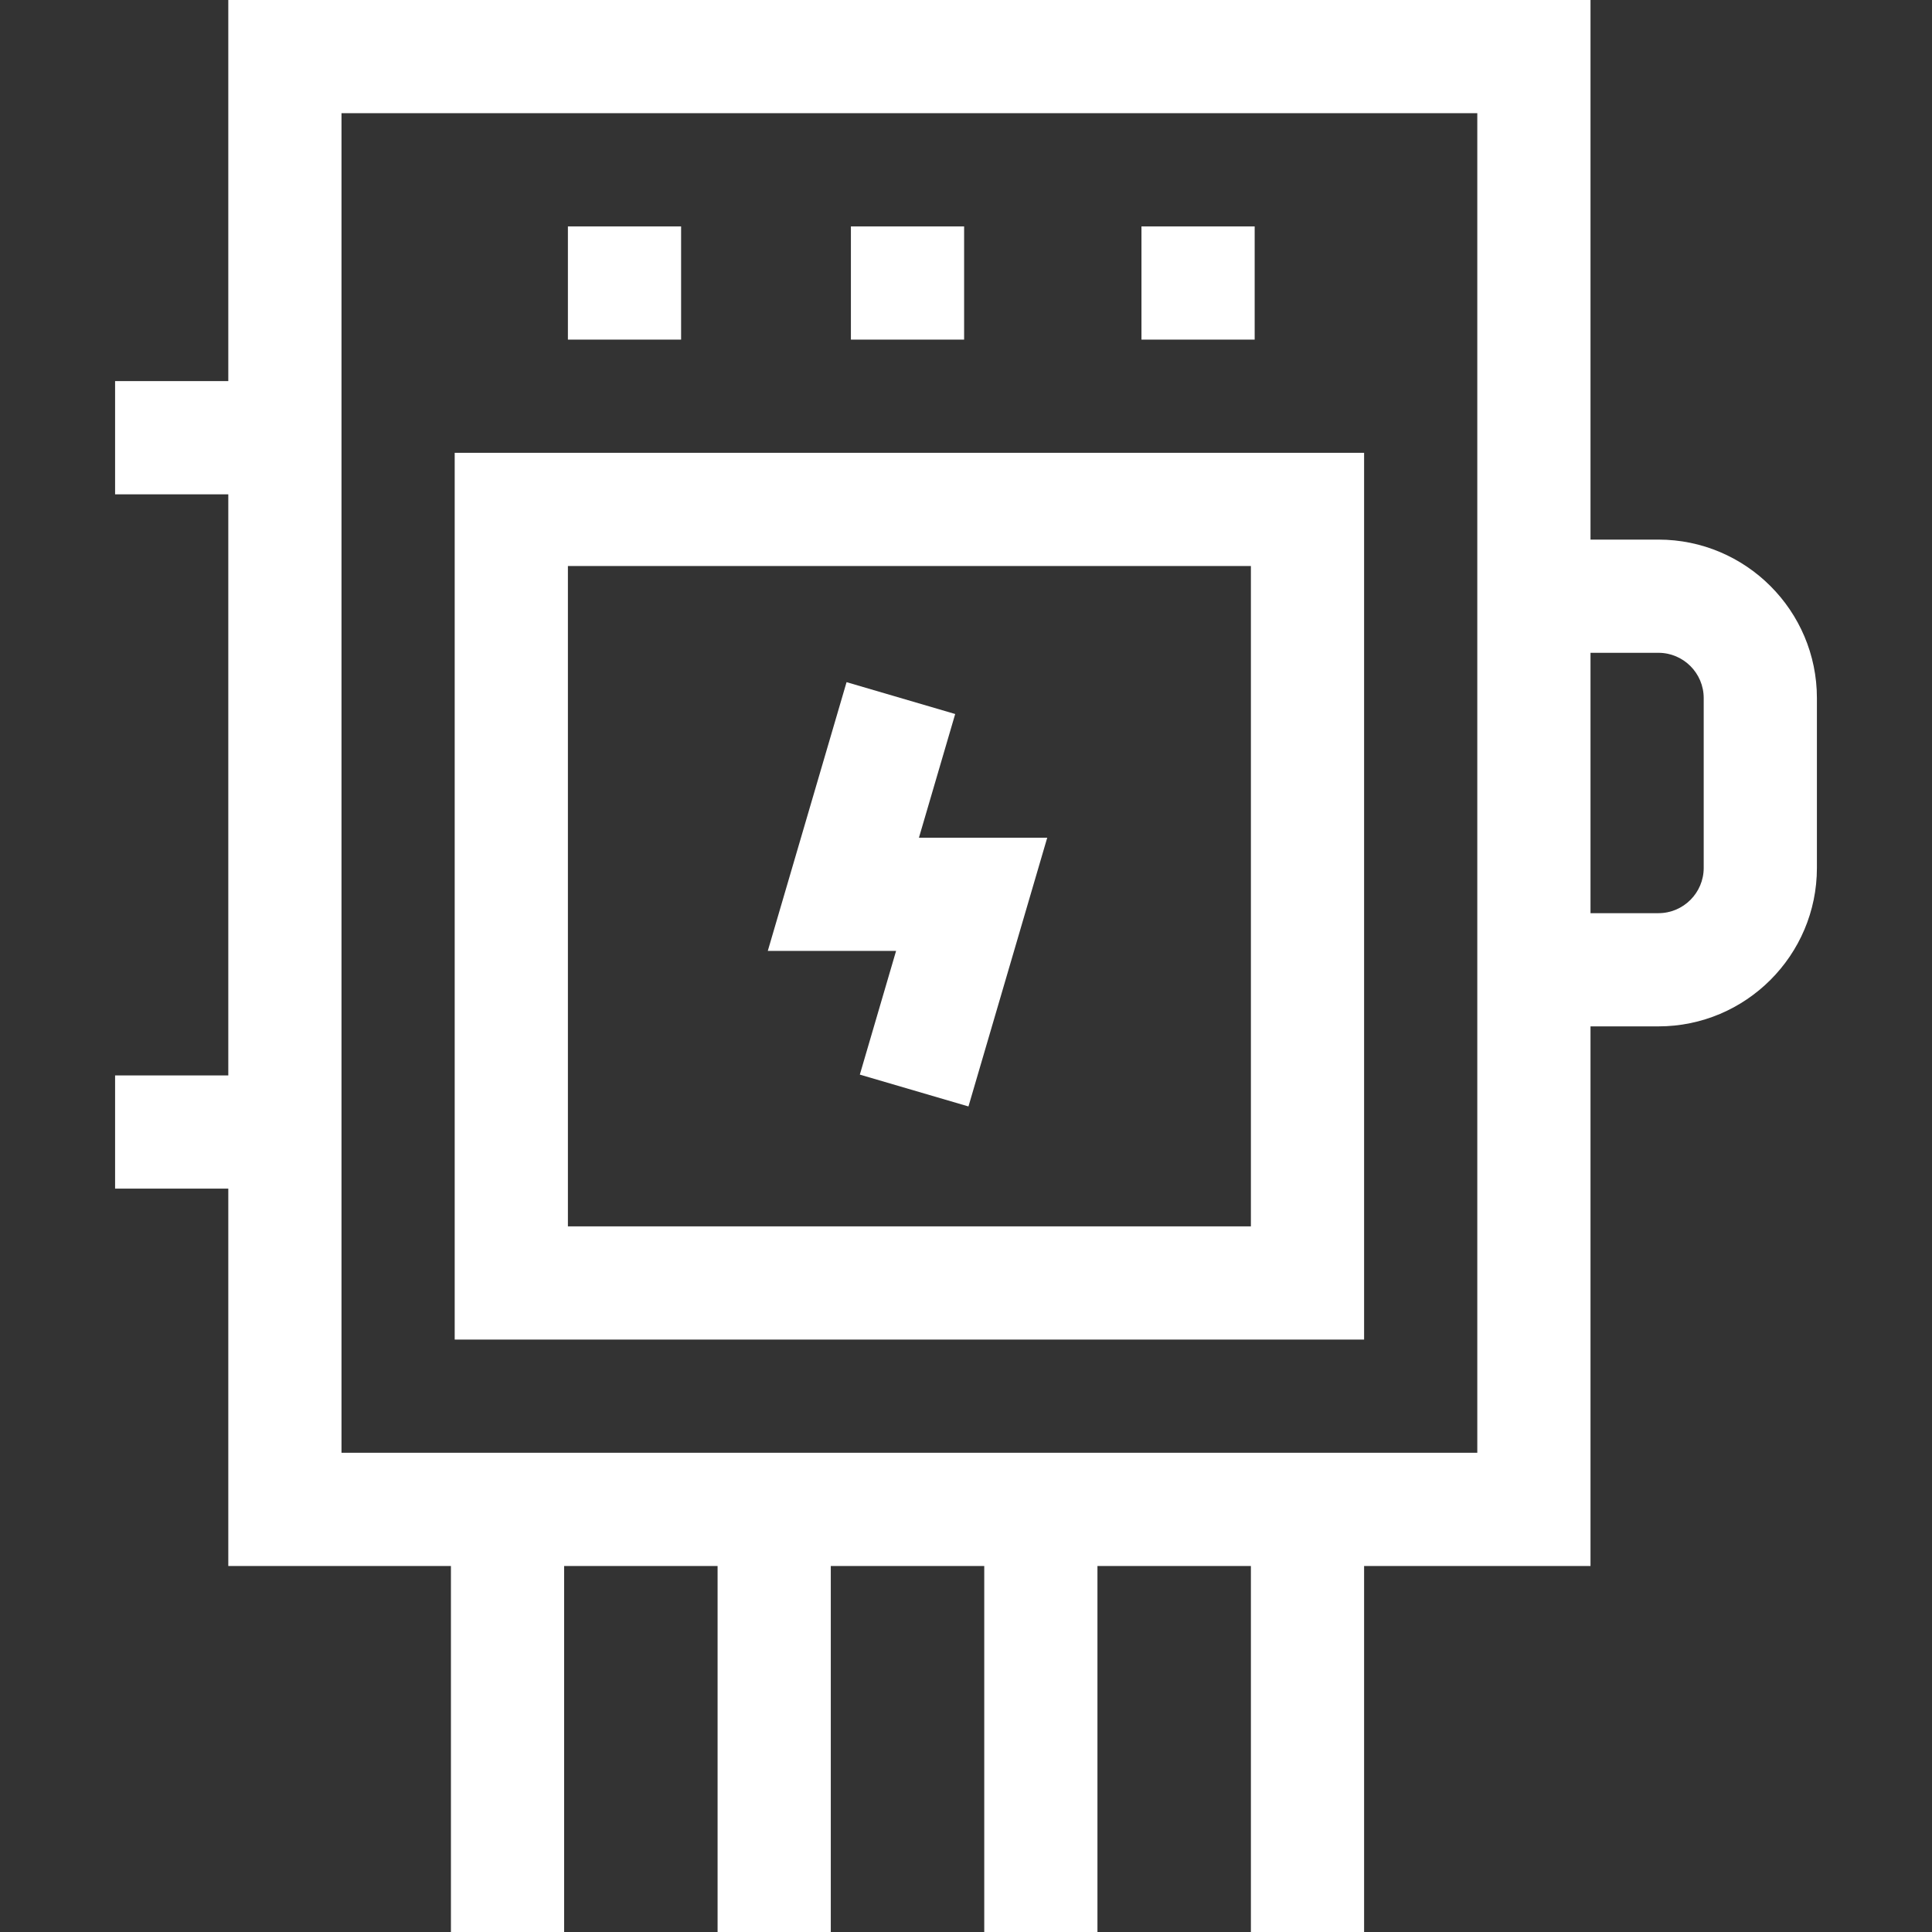 <?xml version="1.0" encoding="UTF-8"?>
<svg xmlns="http://www.w3.org/2000/svg" width="128" height="128" viewBox="0 0 128 128" fill="none">
  <rect x="0" y="0" width="128" height="128" fill="#333333" stroke="none"/>
  <path d="M63.284 47.305L56.087 45.195L50.868 63H59.368L56.966 71.196L64.163 73.305L69.382 55.5H60.882L63.284 47.305Z" fill="white"></path>
  <path d="M37.625 15H45.125V22.5H37.625V15Z" fill="white"></path>
  <path d="M56.375 15H63.875V22.5H56.375V15Z" fill="white"></path>
  <path d="M75.625 15H83.125V22.5H75.625V15Z" fill="white"></path>
  <path d="M30.125 88.75H90.375V30H30.125V88.75ZM37.625 37.5H82.875V81.25H37.625V37.5Z" fill="white"></path>
  <path d="M109.876 35.75H105.375V0H15.125V25.25H7.625V32.75H15.125V71.25H7.625V78.75H15.125V103.75H29.875V128H37.375V103.75H47.542V128H55.042V103.75H65.209V128H72.709V103.75H82.875V128H90.375V103.75H105.375V68H109.876C115.665 68 120.375 63.29 120.375 57.501V46.249C120.375 40.46 115.665 35.75 109.876 35.75ZM97.875 96.25H22.625V7.5H97.875V96.25ZM112.875 57.501C112.875 59.154 111.529 60.5 109.876 60.5H105.375V43.25H109.876C111.529 43.25 112.875 44.596 112.875 46.249V57.501Z" fill="white"></path>
</svg>
